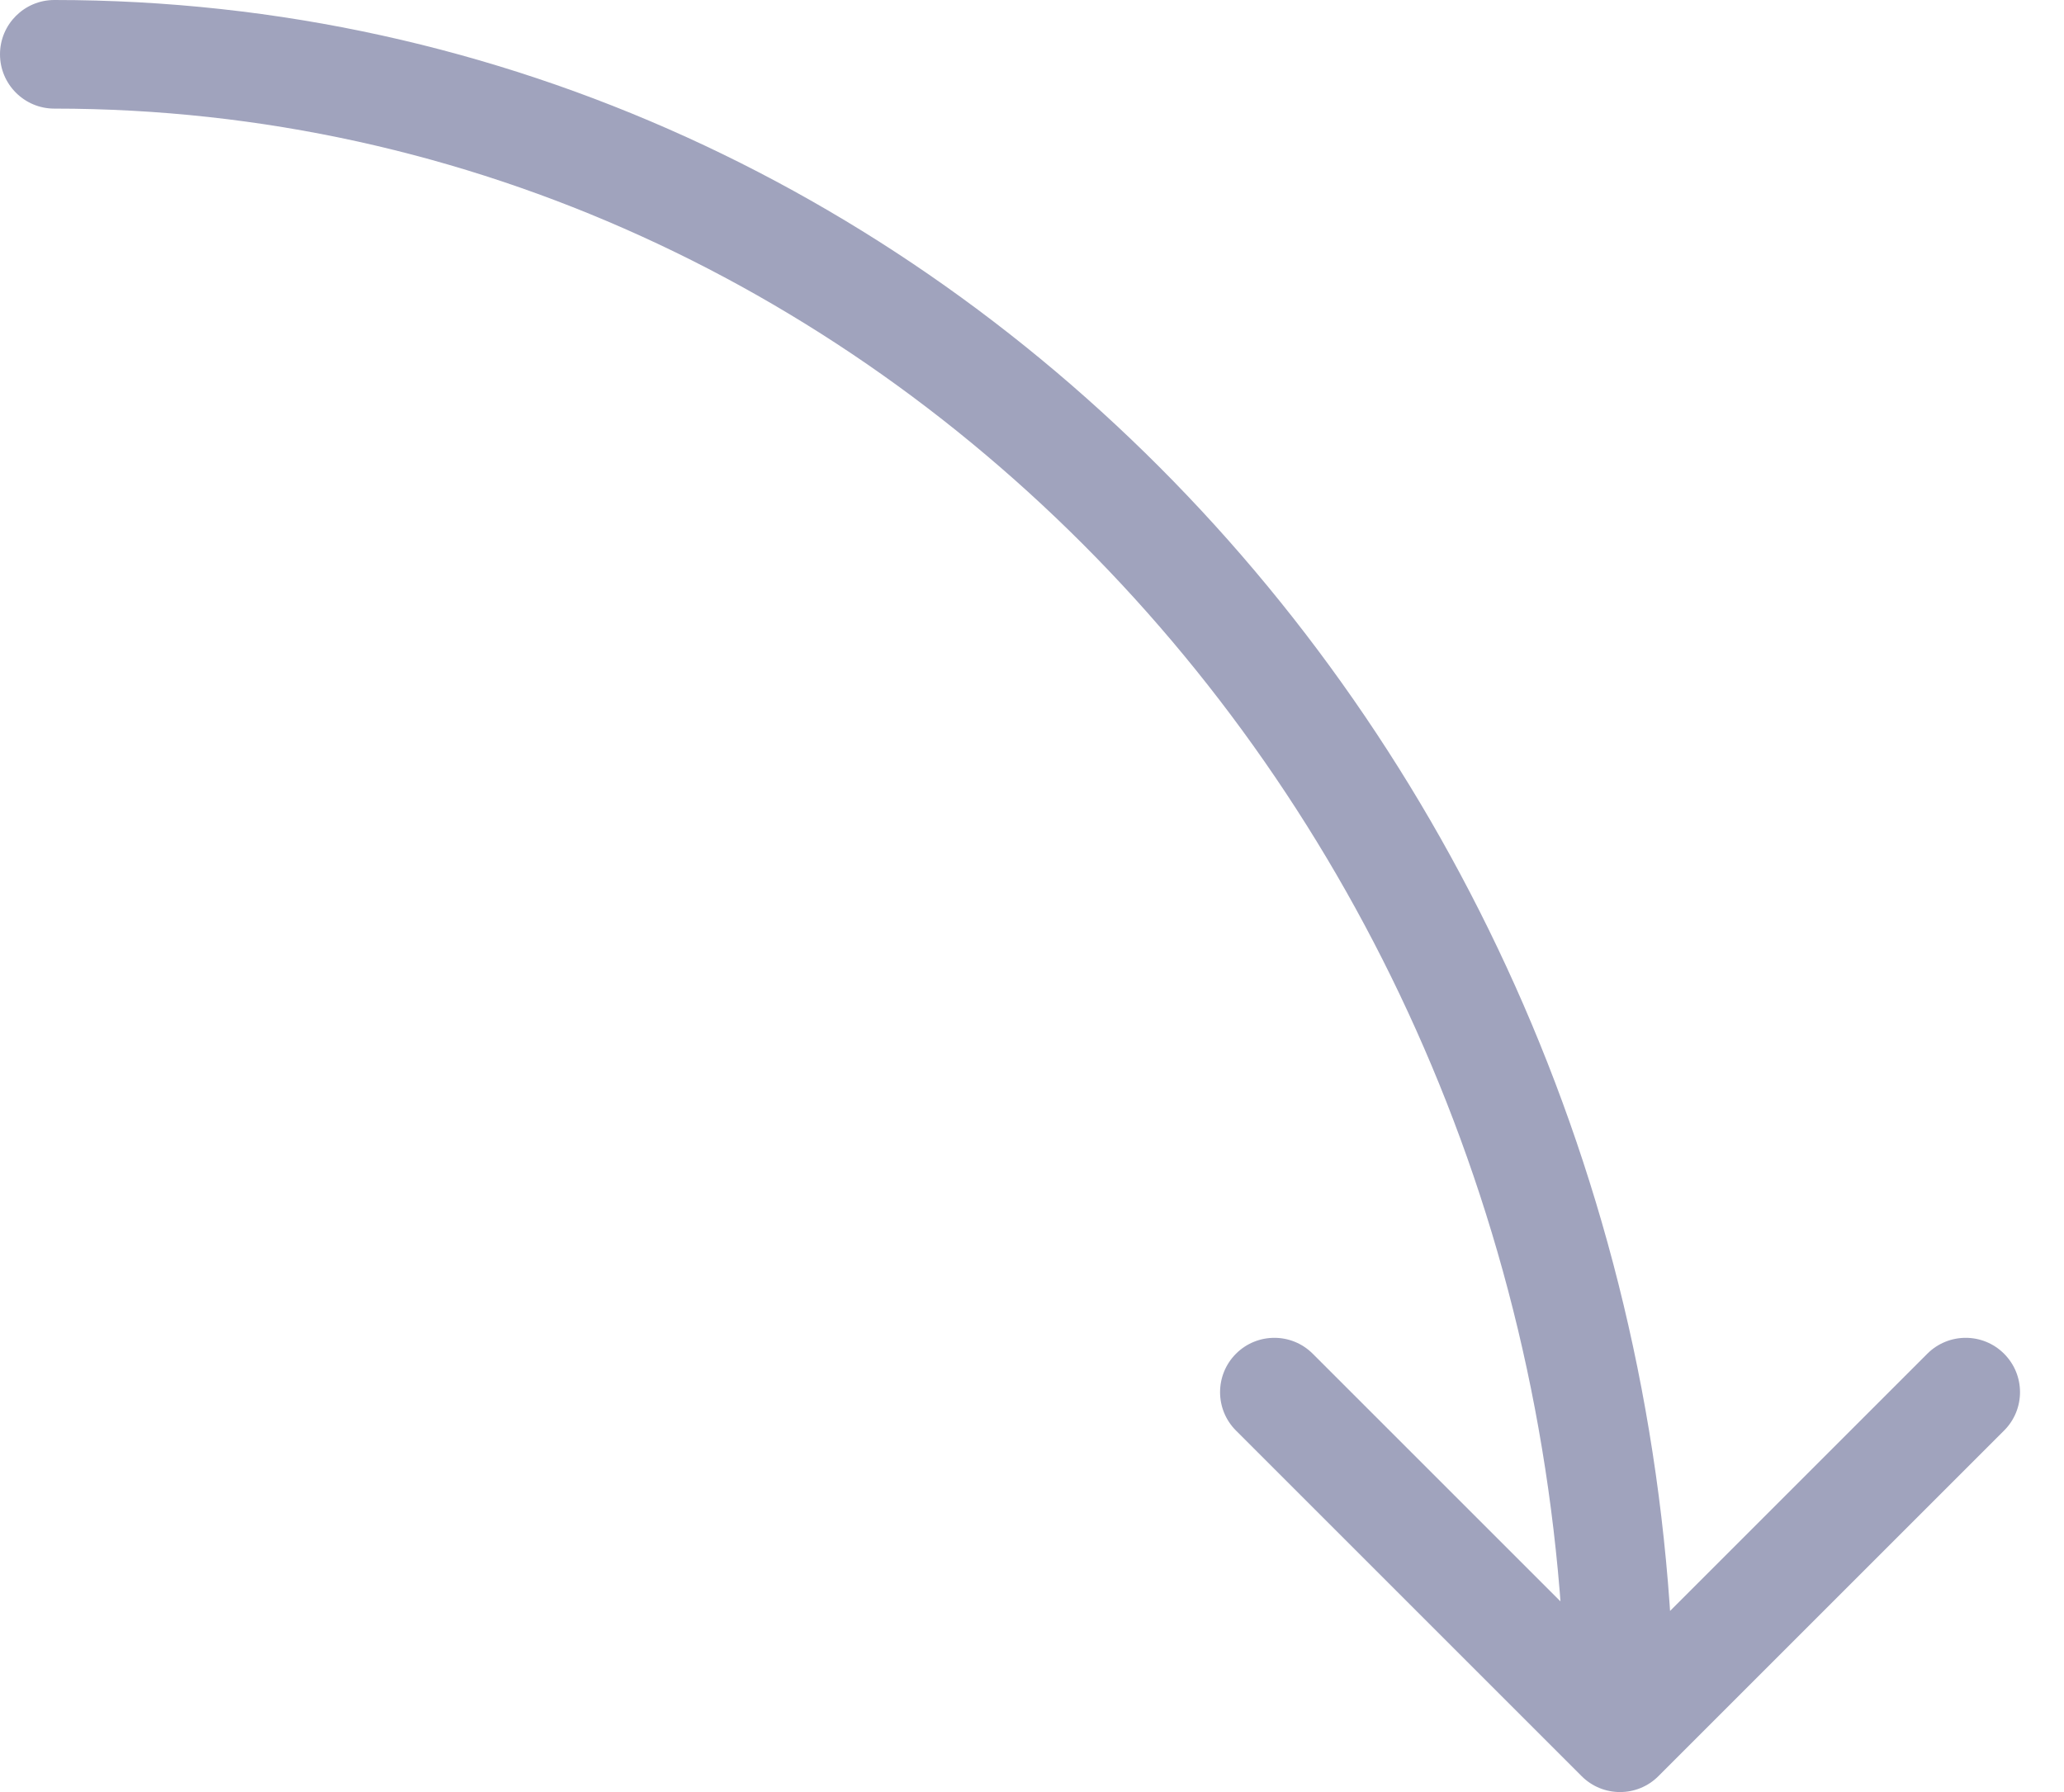 <svg xmlns="http://www.w3.org/2000/svg" width="38" height="33" viewBox="0 0 38 33" fill="none"><path d="M1 0C0.448 0 0 0.448 0 1C0 1.552 0.448 2 1 2V0ZM29.119 32.707C29.51 33.098 30.143 33.098 30.533 32.707L36.897 26.343C37.288 25.953 37.288 25.32 36.897 24.929C36.507 24.538 35.874 24.538 35.483 24.929L29.826 30.586L24.169 24.929C23.779 24.538 23.146 24.538 22.755 24.929C22.365 25.32 22.365 25.953 22.755 26.343L29.119 32.707ZM1 2C16.301 2 28.826 15.362 28.826 32H30.826C30.826 14.397 17.54 0 1 0V2Z" fill="#A0A3BD"></path></svg>